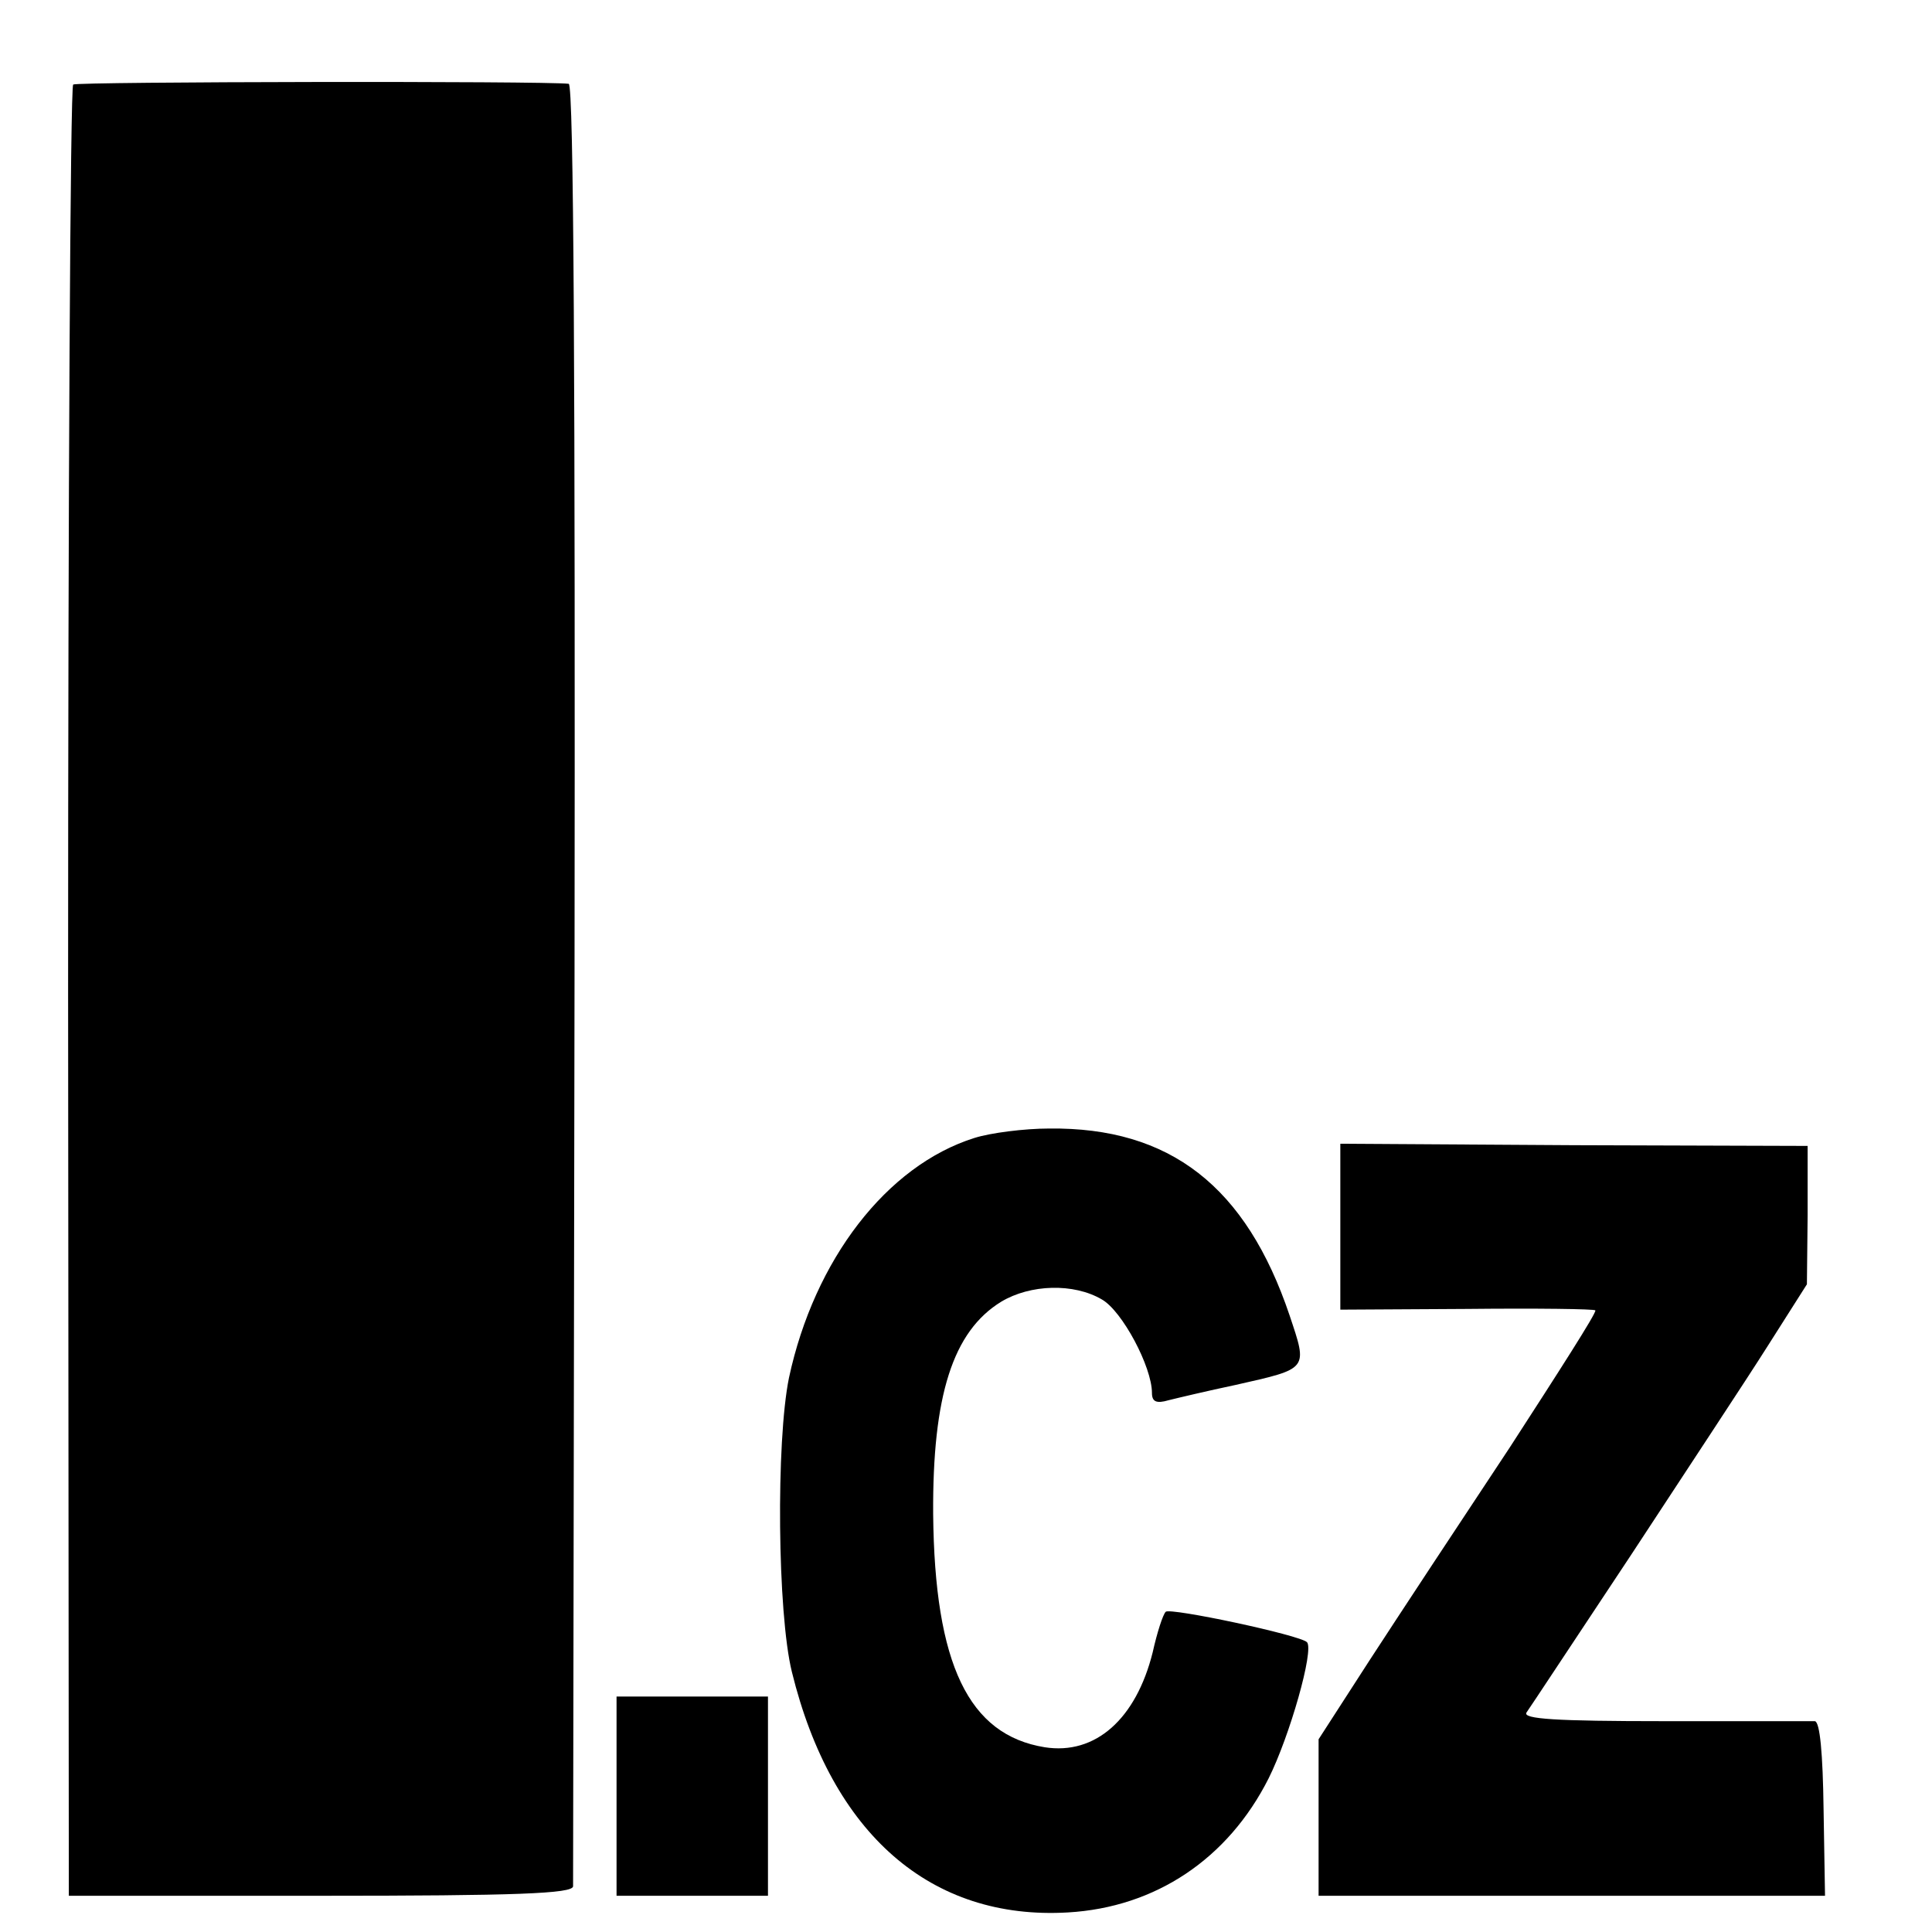 <?xml version="1.0" standalone="no"?>
<!DOCTYPE svg PUBLIC "-//W3C//DTD SVG 20010904//EN"
 "http://www.w3.org/TR/2001/REC-SVG-20010904/DTD/svg10.dtd">
<svg version="1.0" xmlns="http://www.w3.org/2000/svg"
 width="16pt" height="16pt" viewBox="0 0 16 16"
 preserveAspectRatio="xMidYMid meet">
<g transform="translate(0,16) scale(0.006,-0.006)"
fill="#000000" stroke="none">
<path d="M101 2550 c-4 -3 -7 -566 -7 -1252 l1 -1248 347 0 c271 0 348 3 349
13 0 6 1 569 2 1250 1 818 -1 1237 -8 1238 -34 4 -678 3 -684 -1z"/>
<path d="M1345 1096 c-121 -38 -221 -168 -256 -331 -18 -88 -16 -325 4 -406
55 -224 192 -343 381 -332 121 7 221 74 277 185 29 58 63 177 53 188 -10 10
-189 48 -195 42 -4 -4 -12 -29 -18 -56 -23 -92 -79 -142 -149 -131 -105 17
-152 114 -154 322 -1 163 27 252 94 293 40 24 100 26 139 3 28 -16 69 -93 69
-129 0 -12 6 -15 23 -10 12 3 54 13 92 21 102 23 100 21 75 96 -60 178 -165
260 -332 258 -34 0 -81 -6 -103 -13z"/>
<path d="M1850 973 l0 -114 175 1 c96 1 176 0 177 -2 2 -3 -52 -87 -118 -189
-67 -101 -154 -233 -193 -293 l-71 -110 0 -108 0 -108 349 0 350 0 -2 120 c-1
76 -5 120 -12 121 -5 0 -99 0 -208 0 -150 0 -196 3 -190 12 5 7 69 104 144
217 74 113 160 243 189 289 l54 85 1 95 0 96 -322 1 -323 2 0 -115z"/>
<path d="M851 188 l0 -138 105 0 104 0 0 138 0 137 -104 0 -105 0 0 -137z"/>
</g>
</svg>
